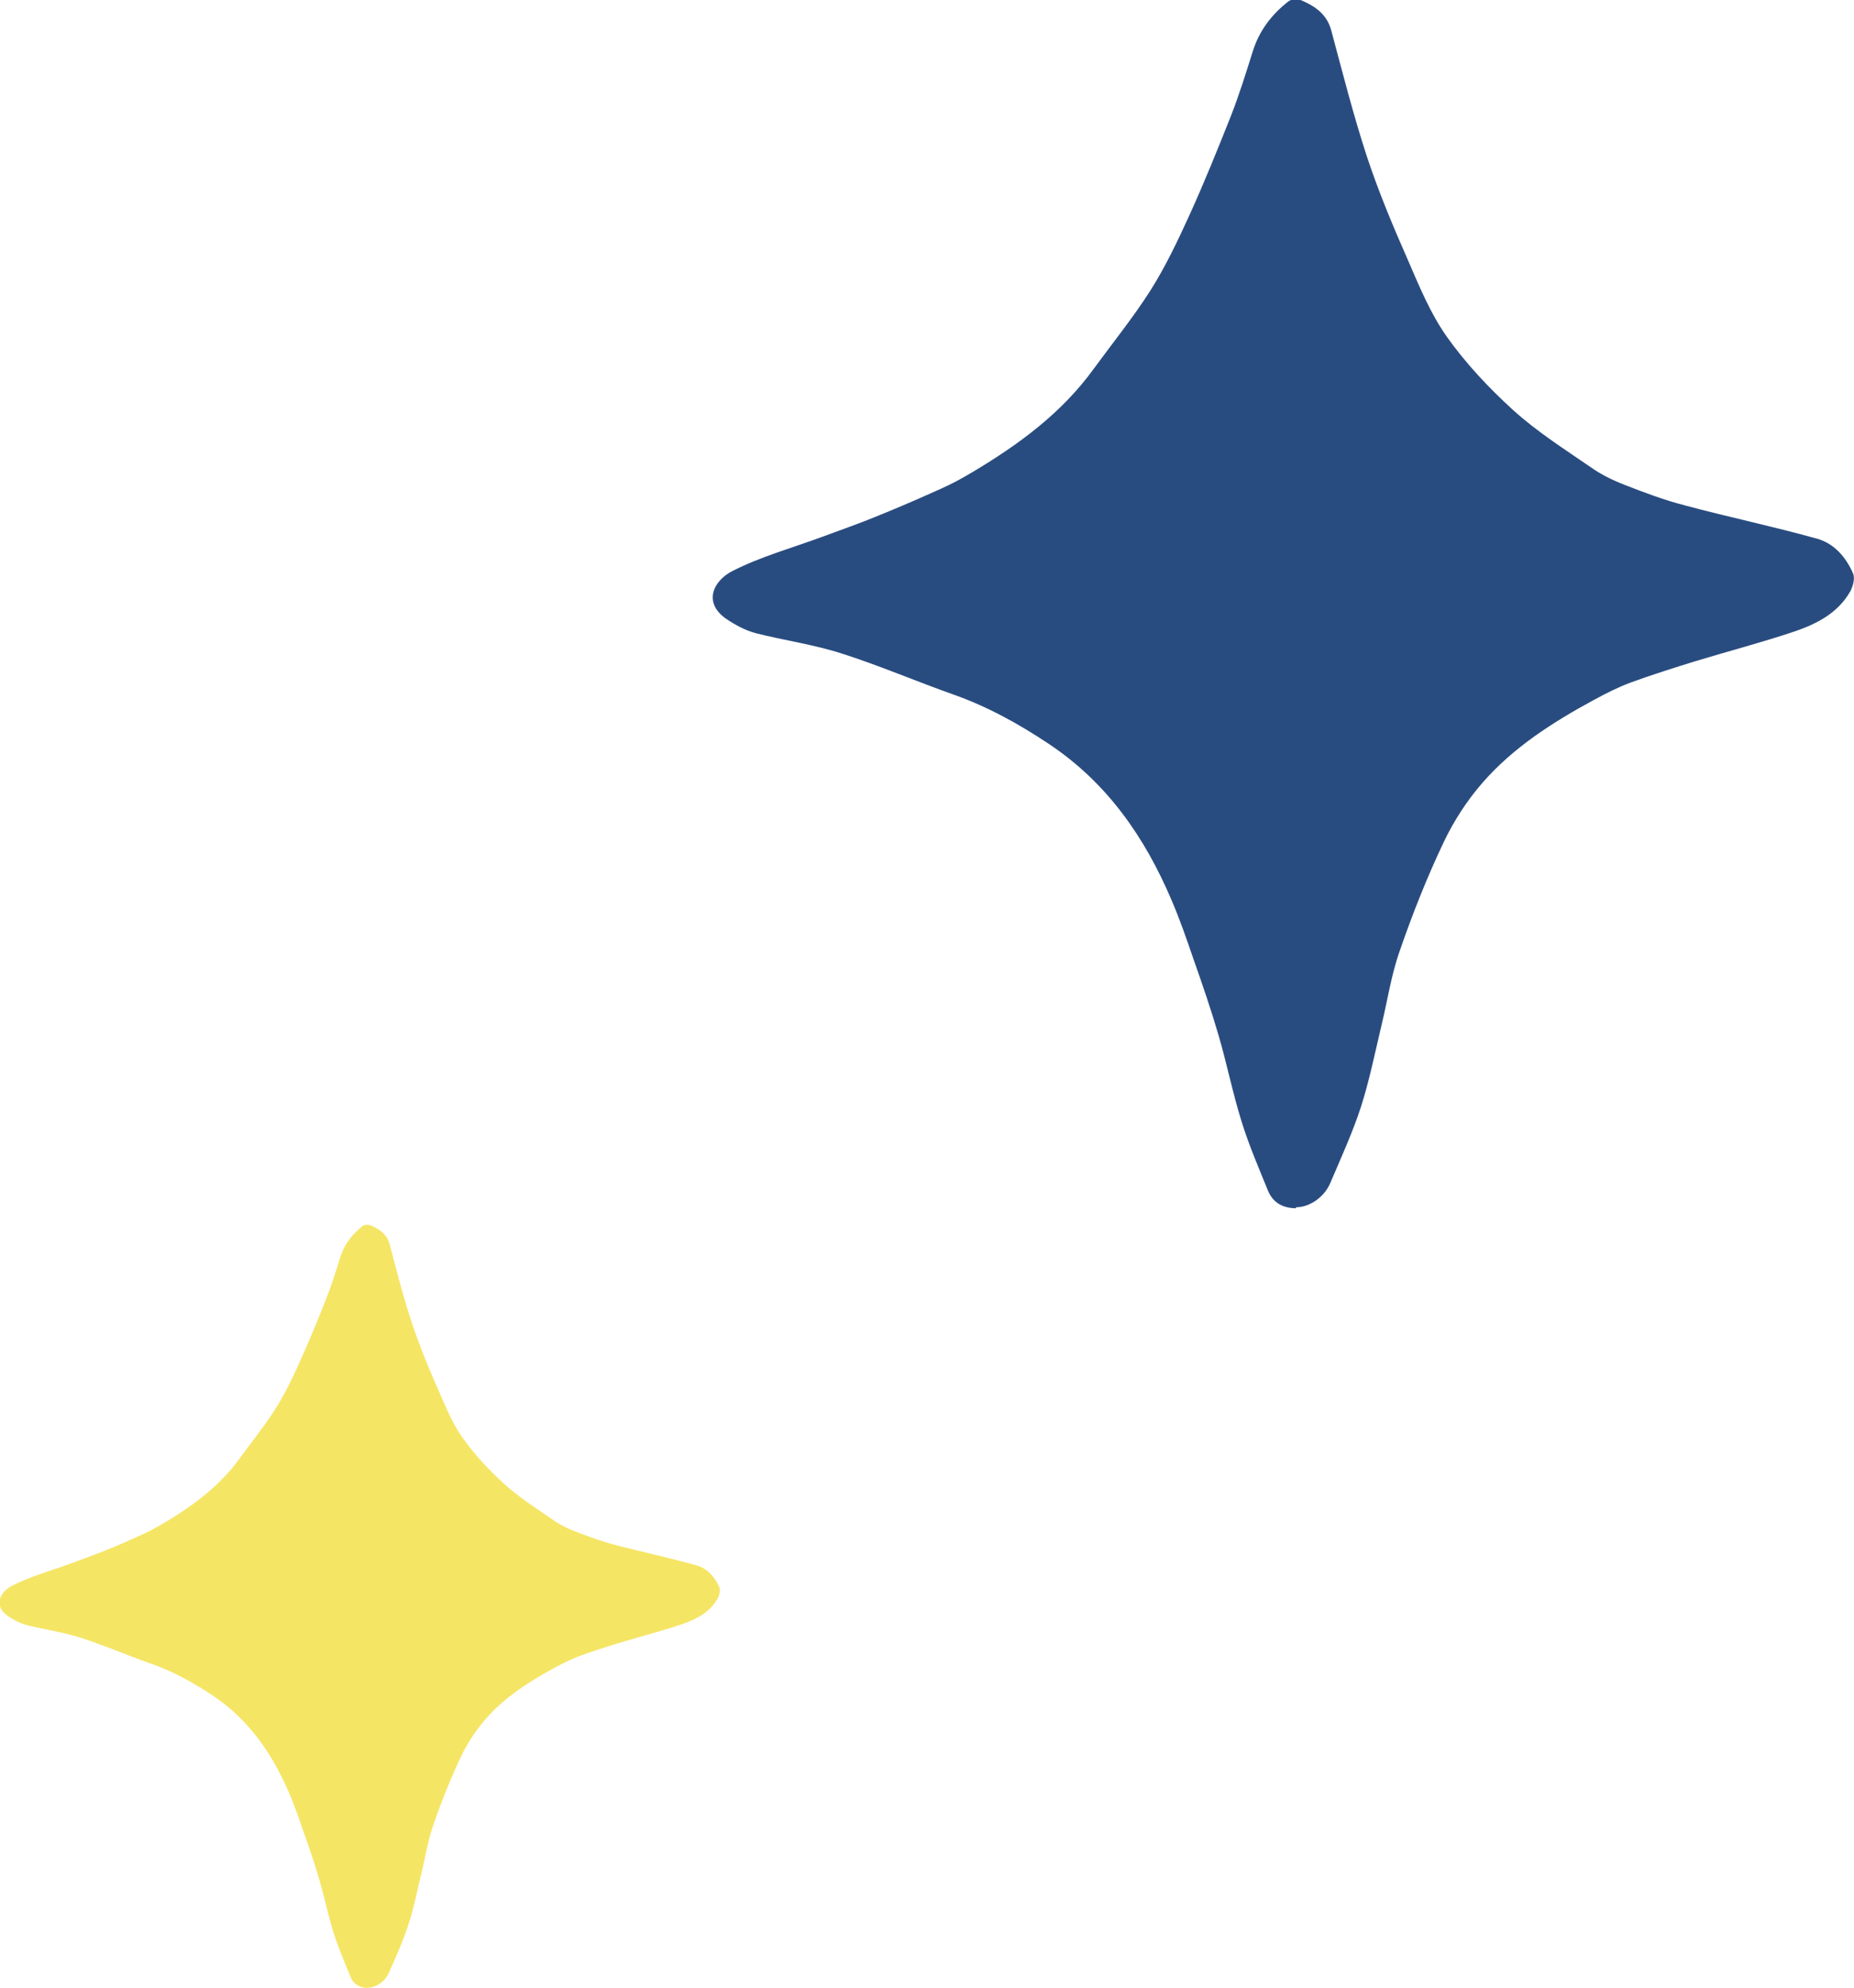 <svg xmlns="http://www.w3.org/2000/svg" viewBox="0 0 74.07 79.37"><path d="M14.71 79.37c-.33 0-.59-.14-.71-.45-.23-.57-.48-1.15-.67-1.74-.22-.71-.37-1.44-.58-2.15-.19-.65-.41-1.3-.64-1.94-.17-.5-.34-.99-.55-1.48-.68-1.59-1.63-2.97-3.1-3.94-.76-.5-1.55-.94-2.41-1.24-.94-.33-1.87-.73-2.82-1.04-.7-.22-1.45-.33-2.17-.51-.26-.07-.51-.2-.73-.35-.61-.41-.34-.97.16-1.22.71-.36 1.49-.58 2.24-.85.48-.18.97-.35 1.44-.54.53-.21 1.05-.44 1.57-.68.27-.12.53-.27.79-.42 1.17-.69 2.25-1.49 3.06-2.61.48-.66.99-1.29 1.42-1.97.38-.6.69-1.25.98-1.9.37-.82.72-1.66 1.05-2.51.21-.53.38-1.08.55-1.62.16-.52.48-.93.9-1.26.07-.06.24-.06.33-.02.35.15.64.35.75.76.28 1.06.55 2.13.9 3.17.3.89.66 1.77 1.04 2.63.29.66.56 1.34.97 1.91.48.68 1.06 1.3 1.68 1.86.6.54 1.29.98 1.96 1.44.26.18.56.33.85.44.5.19 1.01.38 1.52.52 1.11.29 2.23.53 3.34.84.43.12.73.47.91.87.05.12 0 .34-.08.47-.31.54-.84.81-1.39 1-.83.28-1.67.5-2.51.75-.55.17-1.09.34-1.63.54-.32.12-.63.28-.94.44-1.03.56-2.03 1.19-2.8 2.08a6.8 6.8 0 0 0-.98 1.5c-.42.89-.79 1.82-1.11 2.75-.21.61-.31 1.26-.46 1.88-.17.69-.3 1.38-.52 2.05-.21.66-.5 1.29-.78 1.93-.16.36-.53.61-.86.6z" fill="#f5e565"/><path d="M51.78 48.24c-.53 0-.93-.22-1.13-.72-.37-.91-.76-1.81-1.05-2.75-.35-1.12-.58-2.28-.91-3.41-.3-1.03-.65-2.05-1.01-3.07-.27-.79-.54-1.57-.87-2.34-1.07-2.52-2.58-4.7-4.91-6.25-1.2-.8-2.45-1.49-3.81-1.97-1.5-.53-2.96-1.16-4.47-1.64-1.12-.36-2.29-.52-3.43-.81-.41-.11-.8-.32-1.16-.56-.96-.65-.54-1.54.25-1.93 1.12-.57 2.36-.91 3.55-1.35.76-.28 1.53-.55 2.28-.86.84-.34 1.67-.7 2.49-1.07.43-.19.85-.42 1.25-.66 1.85-1.1 3.57-2.36 4.85-4.13.76-1.04 1.57-2.04 2.26-3.12.6-.95 1.09-1.98 1.56-3.01.59-1.3 1.13-2.63 1.66-3.97.33-.84.6-1.71.87-2.57.26-.83.76-1.48 1.43-2 .12-.09.38-.09.53-.03.55.24 1.01.56 1.18 1.21.45 1.68.88 3.37 1.42 5.02.47 1.42 1.05 2.8 1.65 4.16.45 1.04.89 2.11 1.54 3.03.76 1.07 1.68 2.05 2.66 2.94.95.86 2.04 1.55 3.1 2.28.41.29.88.52 1.35.7.79.31 1.59.61 2.41.82 1.75.47 3.53.84 5.28 1.33.68.19 1.15.74 1.43 1.38.09.2 0 .53-.12.74-.49.85-1.33 1.28-2.21 1.58-1.31.44-2.65.79-3.97 1.19-.87.27-1.73.54-2.58.85-.51.19-1 .44-1.48.7-1.64.89-3.21 1.89-4.44 3.3-.62.71-1.15 1.53-1.55 2.37-.67 1.41-1.25 2.87-1.76 4.35-.34.96-.49 1.99-.73 2.98-.26 1.09-.48 2.19-.82 3.25-.34 1.04-.8 2.04-1.23 3.05-.25.57-.85.96-1.36.95z" fill="#294c80"/></svg>